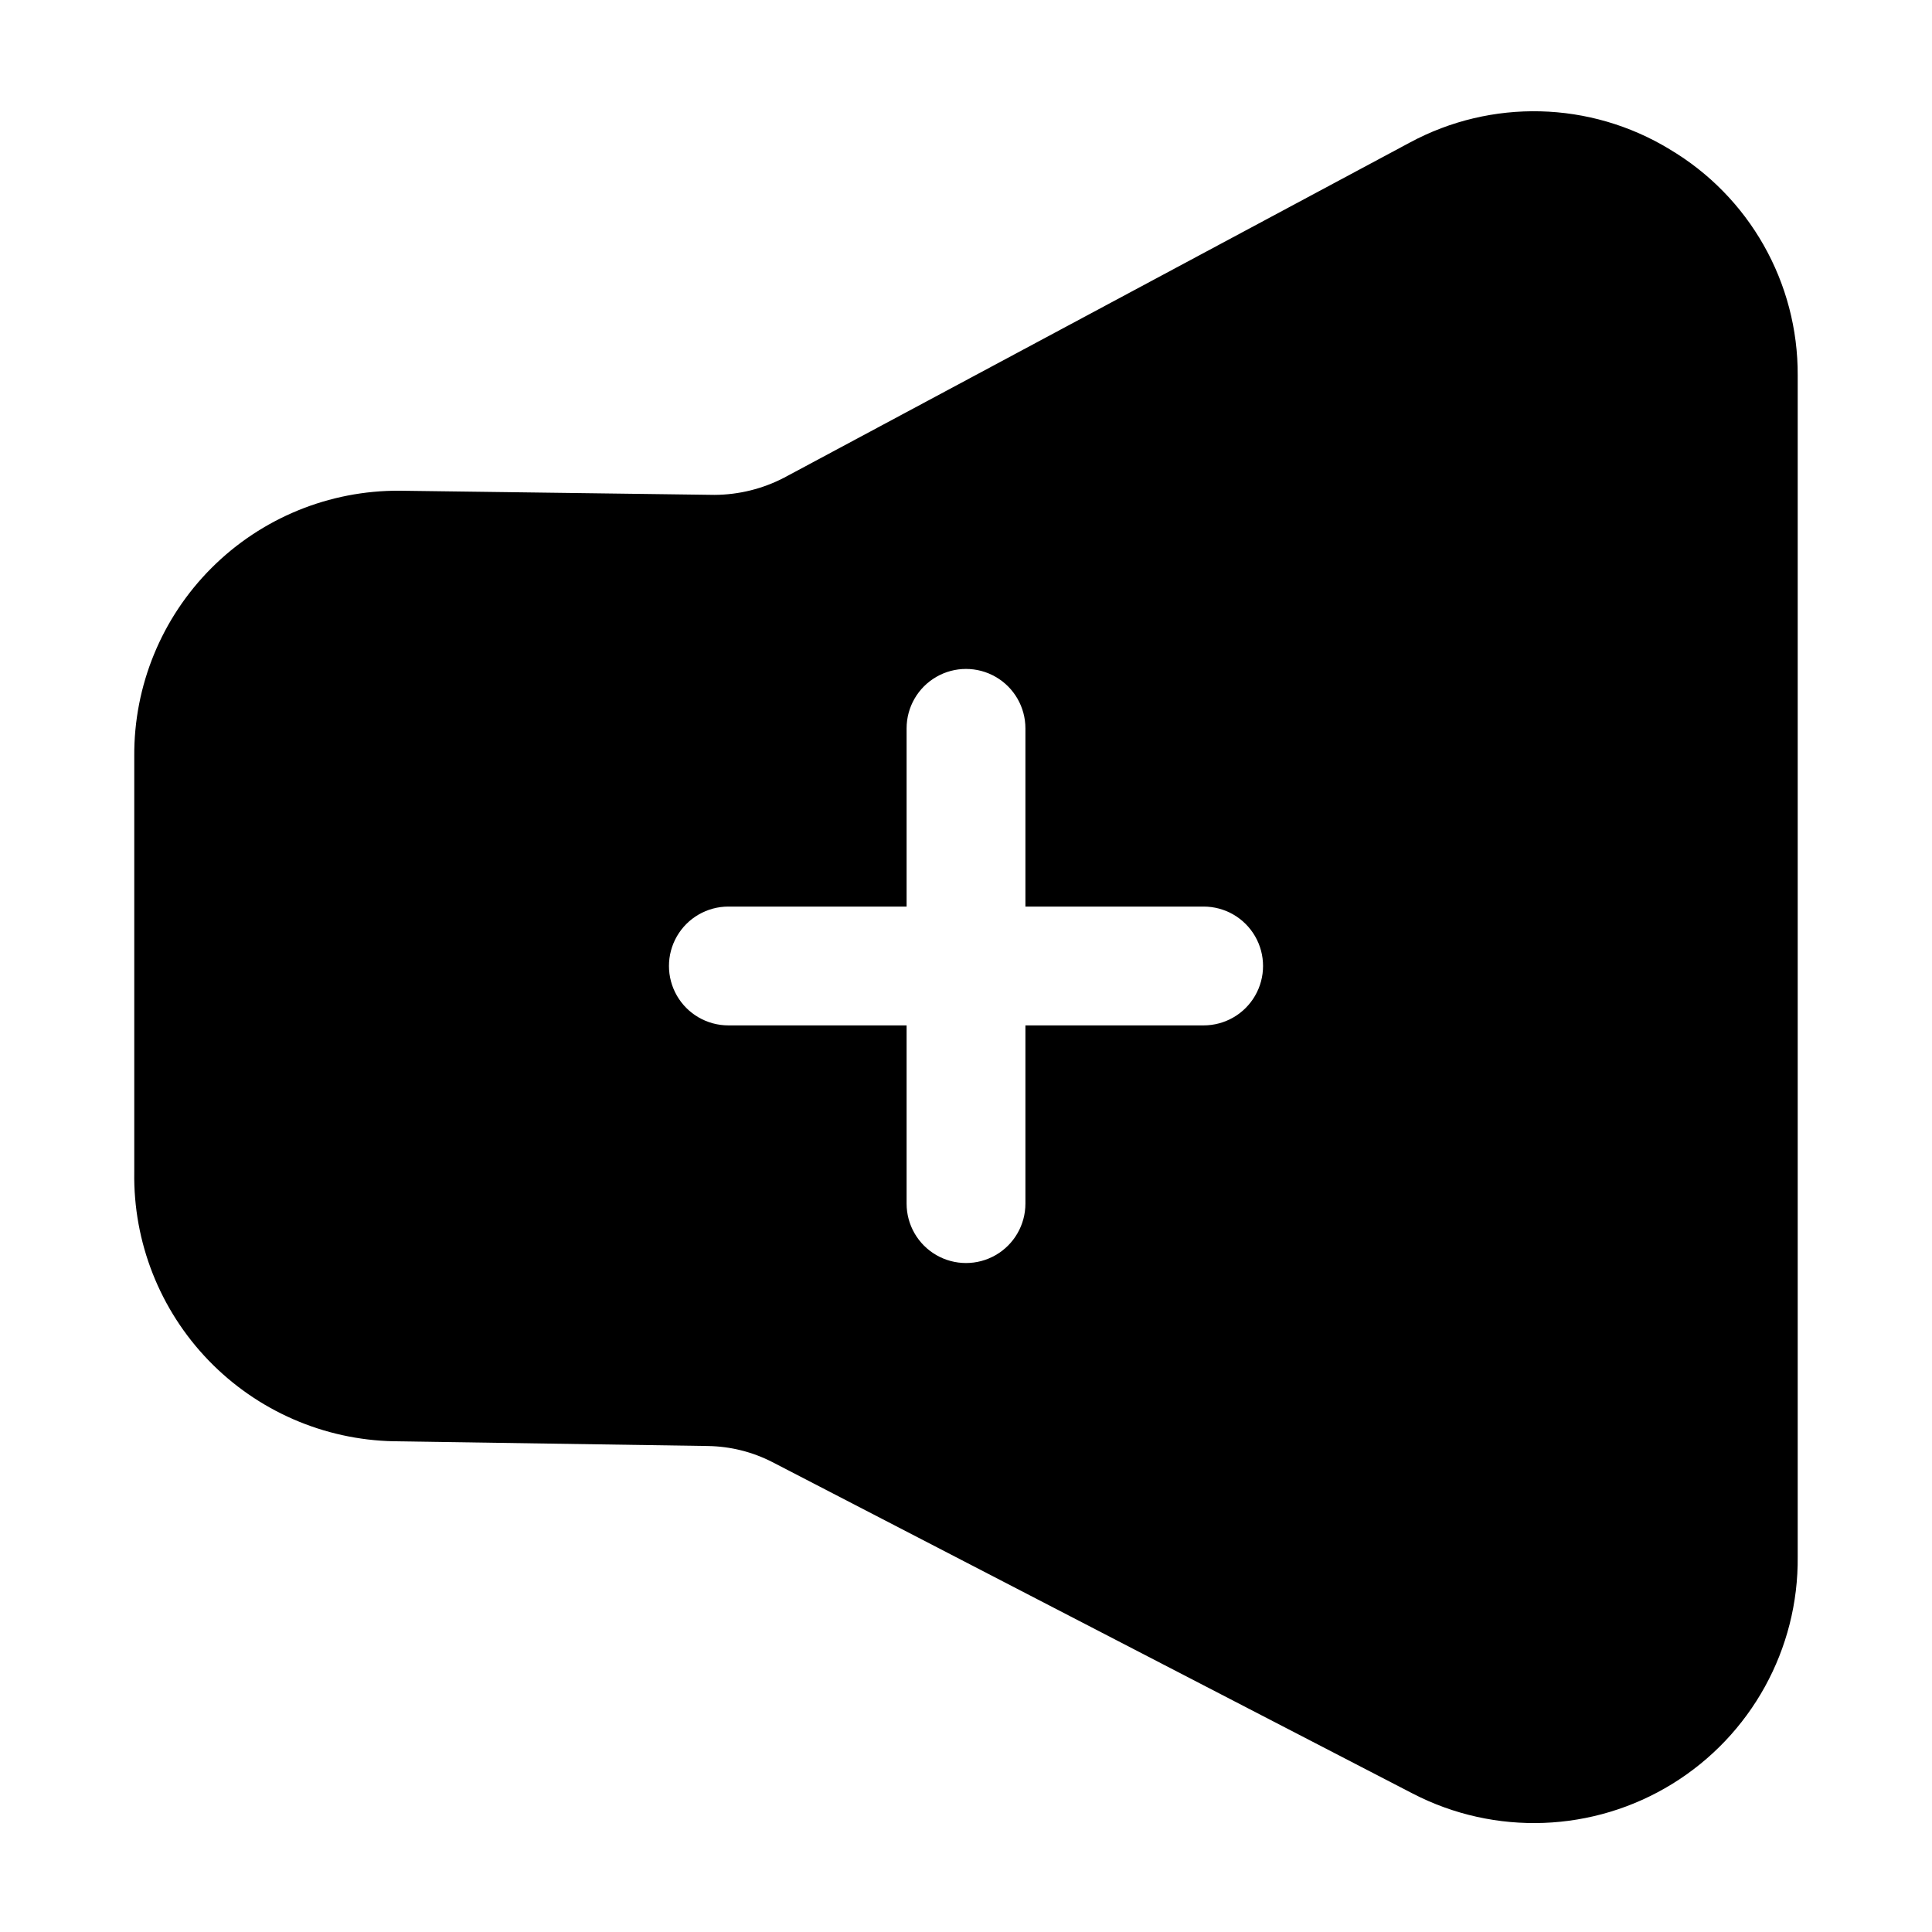 <?xml version="1.0" encoding="UTF-8"?>
<!-- Uploaded to: SVG Repo, www.svgrepo.com, Generator: SVG Repo Mixer Tools -->
<svg fill="#000000" width="800px" height="800px" version="1.1" viewBox="144 144 512 512" xmlns="http://www.w3.org/2000/svg">
 <path d="m586.41 183.52c-21.004-12.734-47.18-13.395-68.801-1.734l-165.79 88.797c-5.691 2.961-12.004 4.527-18.418 4.566l-83.445-1.102c-18.703-0.129-36.676 7.246-49.902 20.473-13.227 13.227-20.602 31.199-20.473 49.902v110.21c-0.297 18.57 6.777 36.504 19.672 49.867 12.895 13.367 30.562 21.082 49.129 21.453l83.285 1.258v0.004c5.922 0.094 11.738 1.547 17.004 4.25l169.72 87.852c21.785 11.273 47.887 10.301 68.773-2.562 20.887-12.859 33.504-35.727 33.246-60.254v-312.99c0.129-24.617-12.816-47.453-34.008-59.984zm-123.43 232.22h-47.234v47.234c0 5.621-3 10.82-7.871 13.633s-10.875 2.812-15.746 0-7.871-8.012-7.871-13.633v-47.234h-47.23c-5.625 0-10.824-3-13.637-7.871s-2.812-10.875 0-15.746 8.012-7.871 13.637-7.871h47.23v-47.23c0-5.625 3-10.824 7.871-13.637s10.875-2.812 15.746 0 7.871 8.012 7.871 13.637v47.23h47.234c5.621 0 10.82 3 13.633 7.871s2.812 10.875 0 15.746-8.012 7.871-13.633 7.871z"/>
</svg>